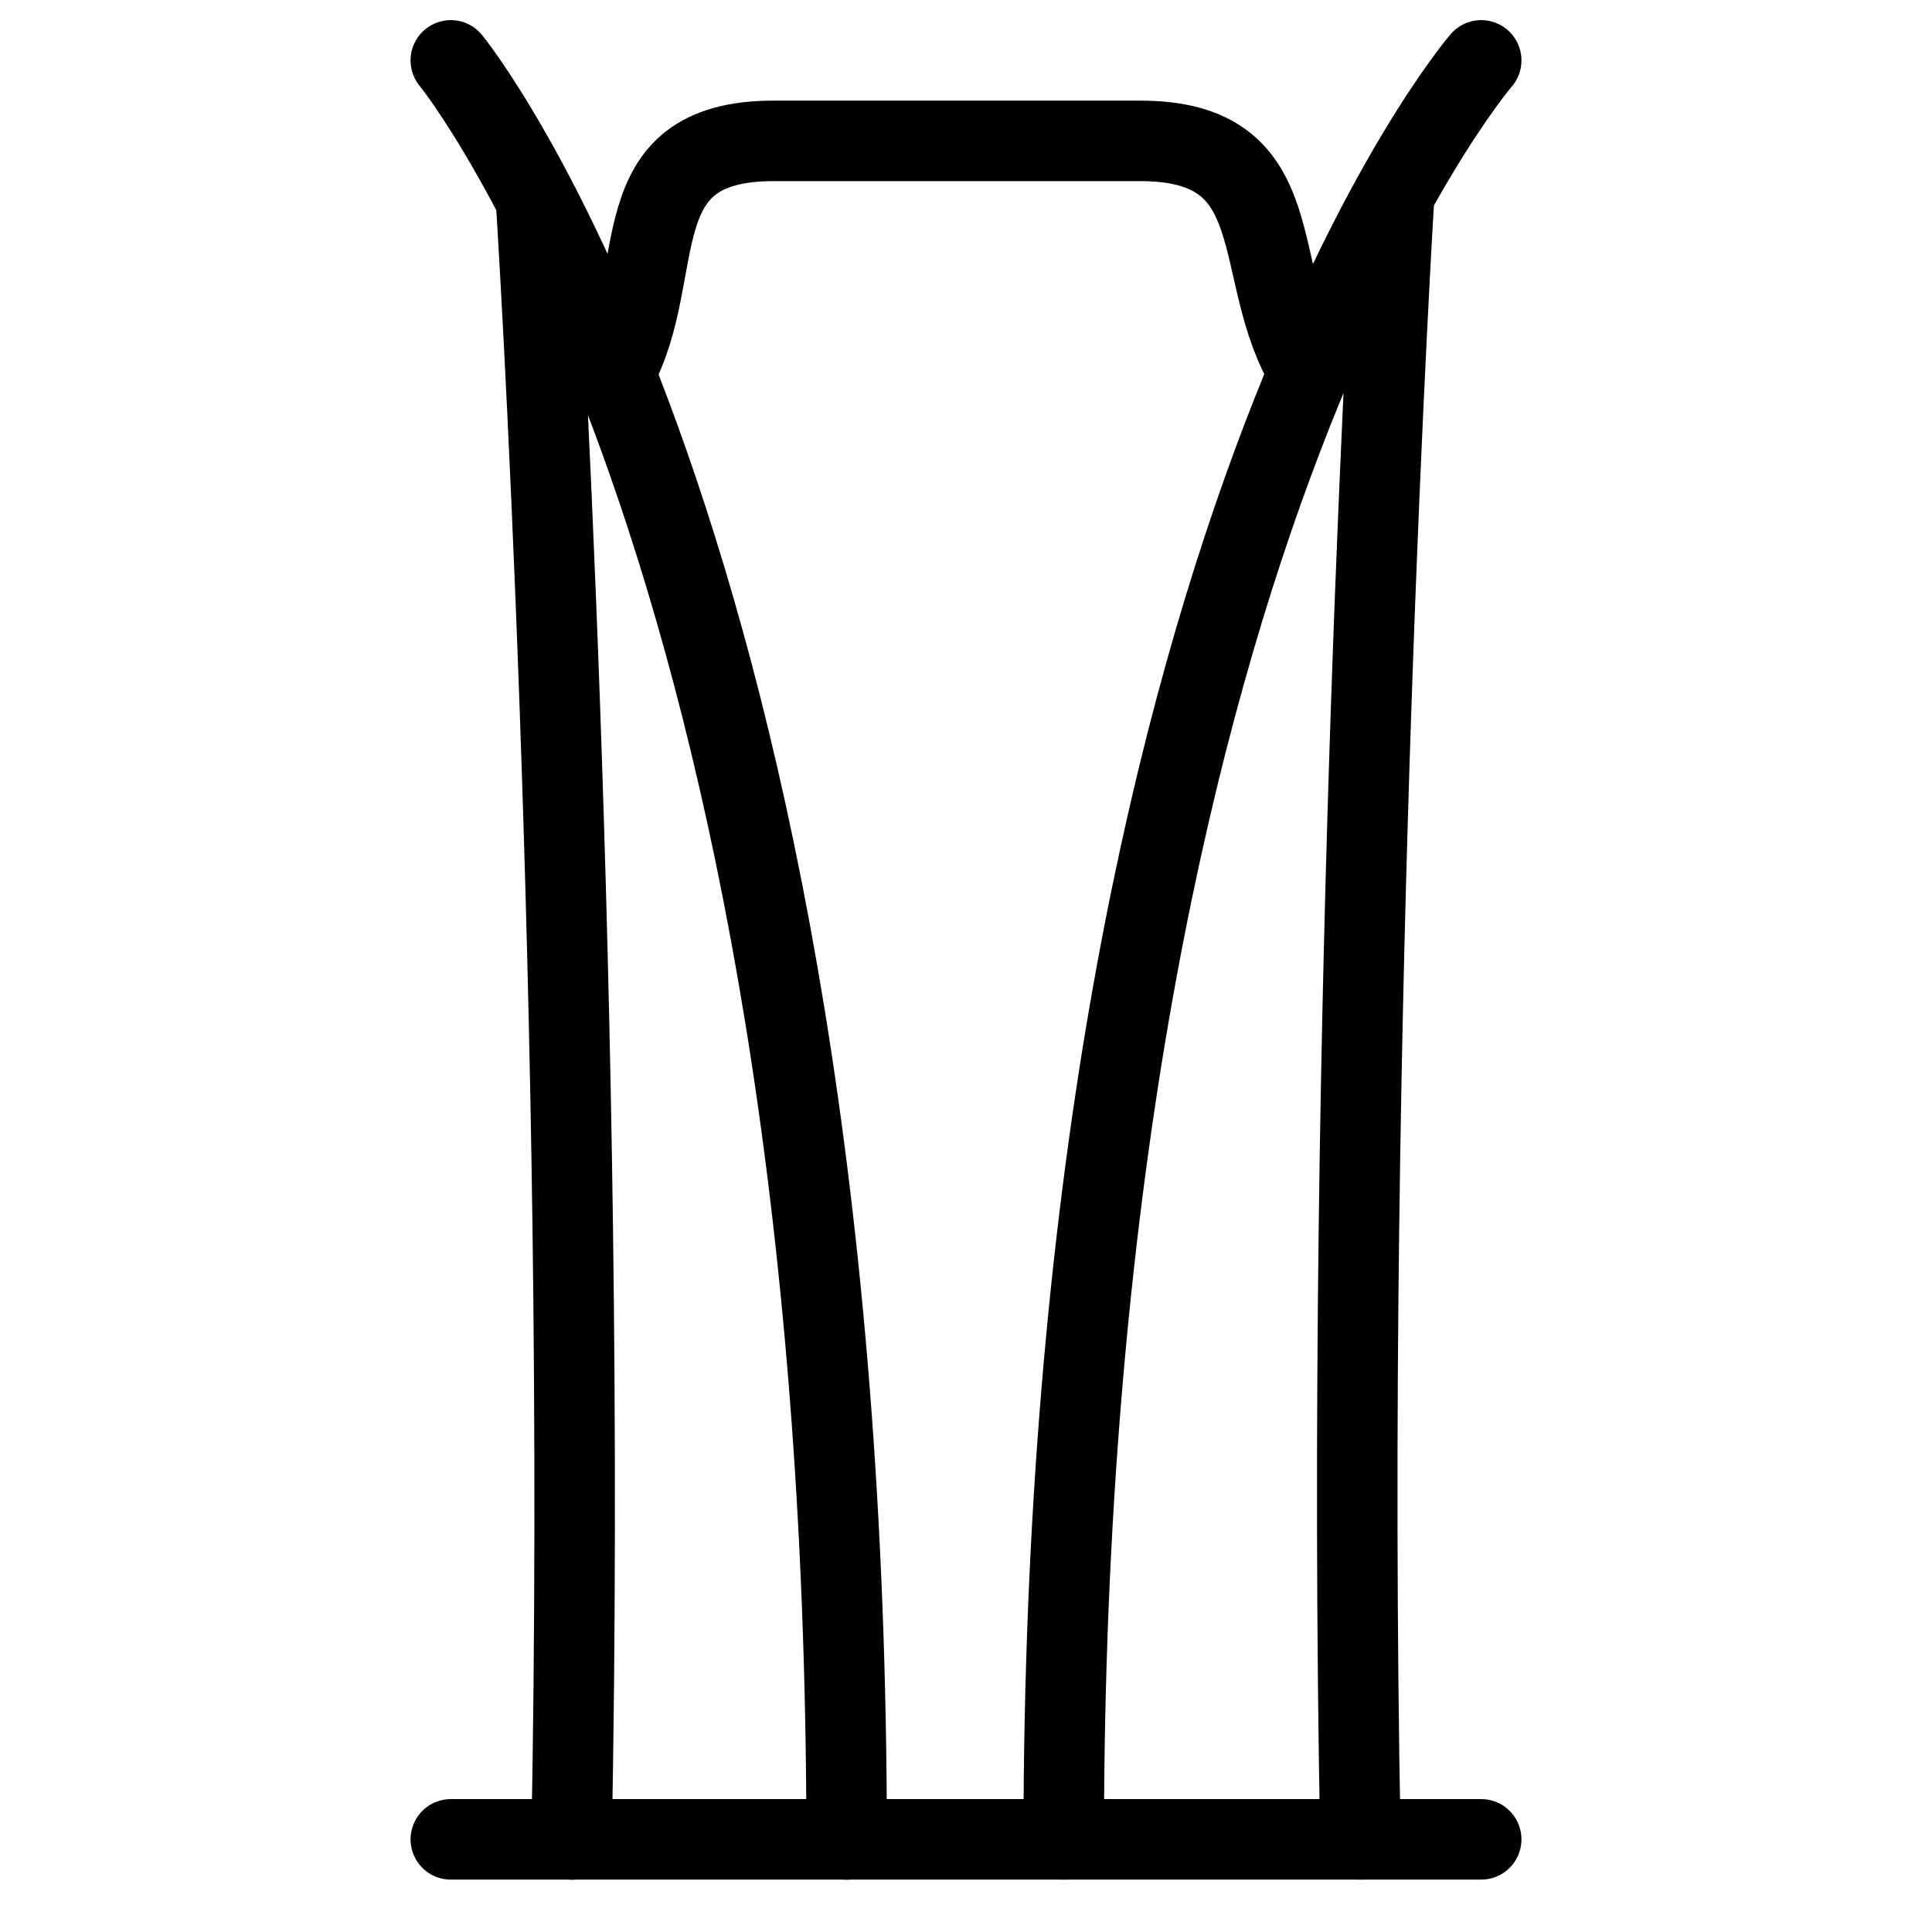 <svg xmlns="http://www.w3.org/2000/svg" fill="none" viewBox="0 0 24 24"><path stroke="#000000" stroke-linecap="round" stroke-linejoin="round" stroke-miterlimit="10" d="M6.658 2.475s0.642 9.969 0.442 20.375m3.417 0C10.517 6.758 5.6 0.75 5.6 0.75" stroke-width="1"></path><path stroke="#000000" stroke-linecap="round" stroke-linejoin="round" stroke-miterlimit="10" d="M17.32 2.409S16.7 12.443 16.9 22.849m-3.686 0C13.214 6.758 18.4 0.75 18.4 0.75" stroke-width="1"></path><path stroke="#000000" stroke-linecap="round" stroke-linejoin="round" stroke-miterlimit="10" d="M16.259 4.617C15.504 3.386 16.089 1.75 14.166 1.75H9.611c-1.931 0 -1.291 1.622 -1.97 2.867" stroke-width="1"></path><path stroke="#000000" stroke-linecap="round" stroke-linejoin="round" stroke-miterlimit="10" d="M18.4 22.849H5.6" stroke-width="1"></path></svg>